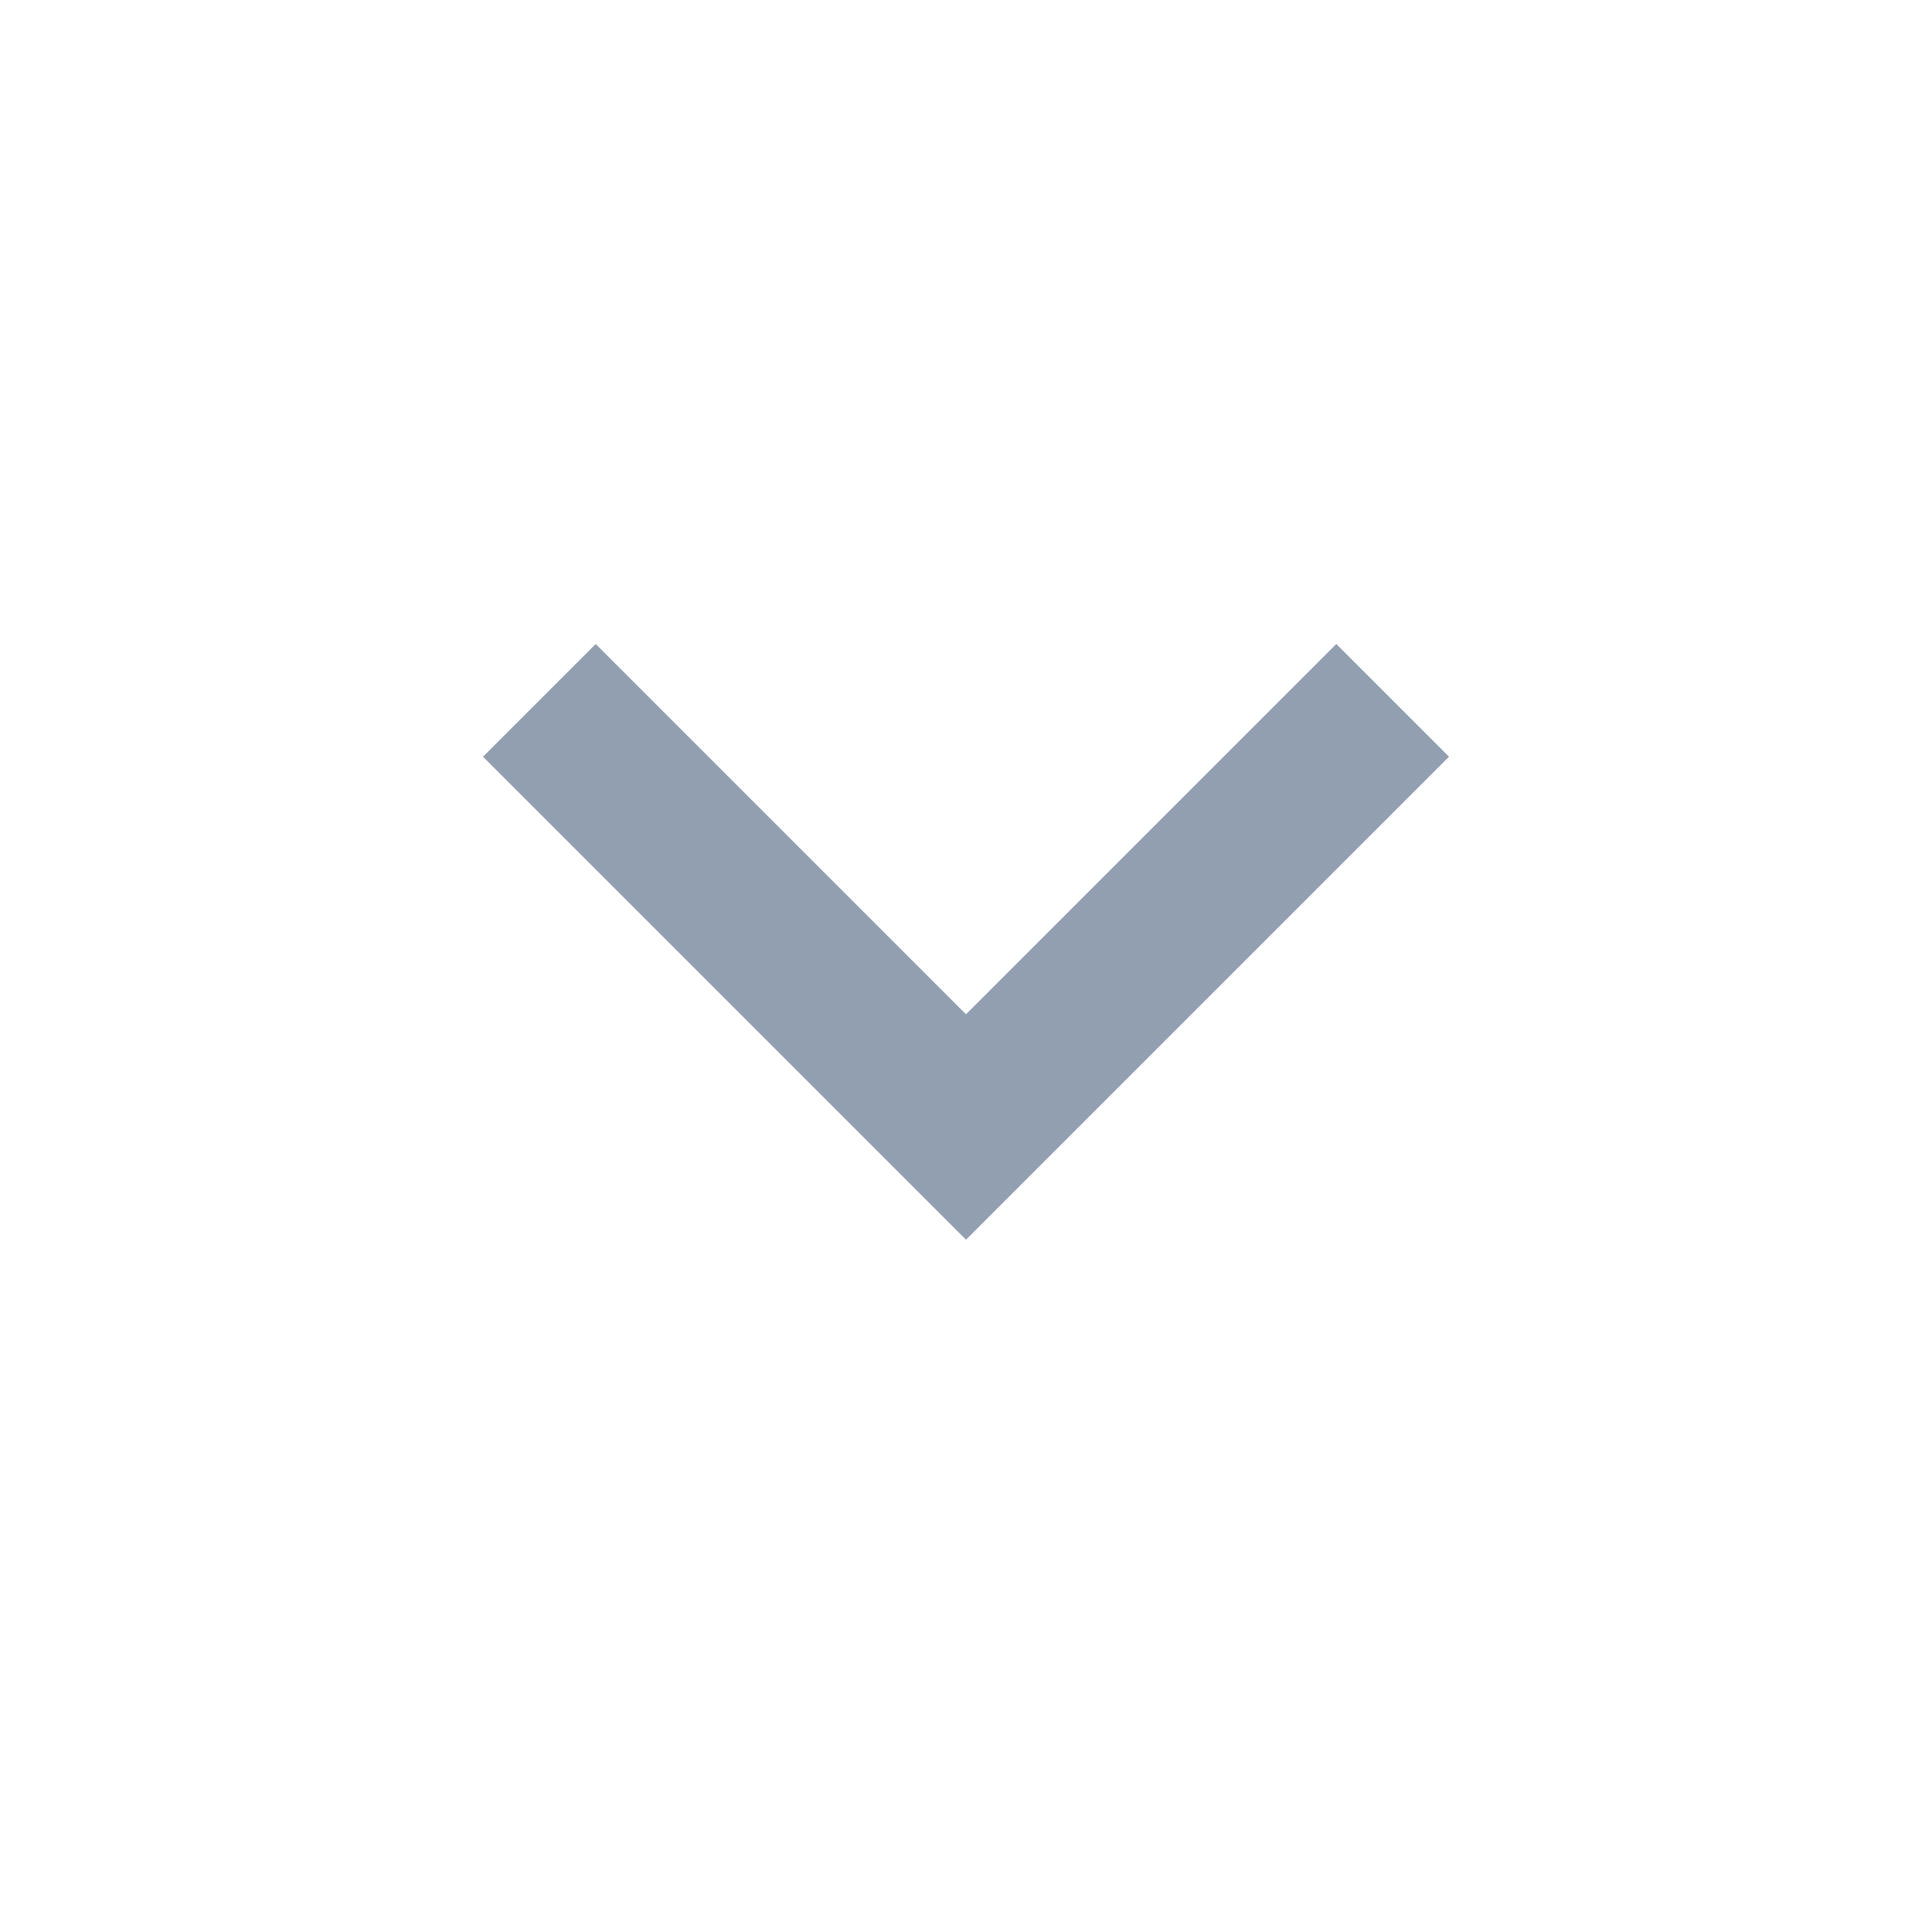 <svg width="24" height="24" viewBox="0 0 24 24" fill="none" xmlns="http://www.w3.org/2000/svg">
<g id="chevron_right_FILL0_wght400_GRAD0_opsz24 1">
<path id="Vector" d="M12 12.6L16.6 8L18 9.4L12 15.4L6 9.4L7.4 8L12 12.6Z" fill="#929FB1"/>
</g>
</svg>

